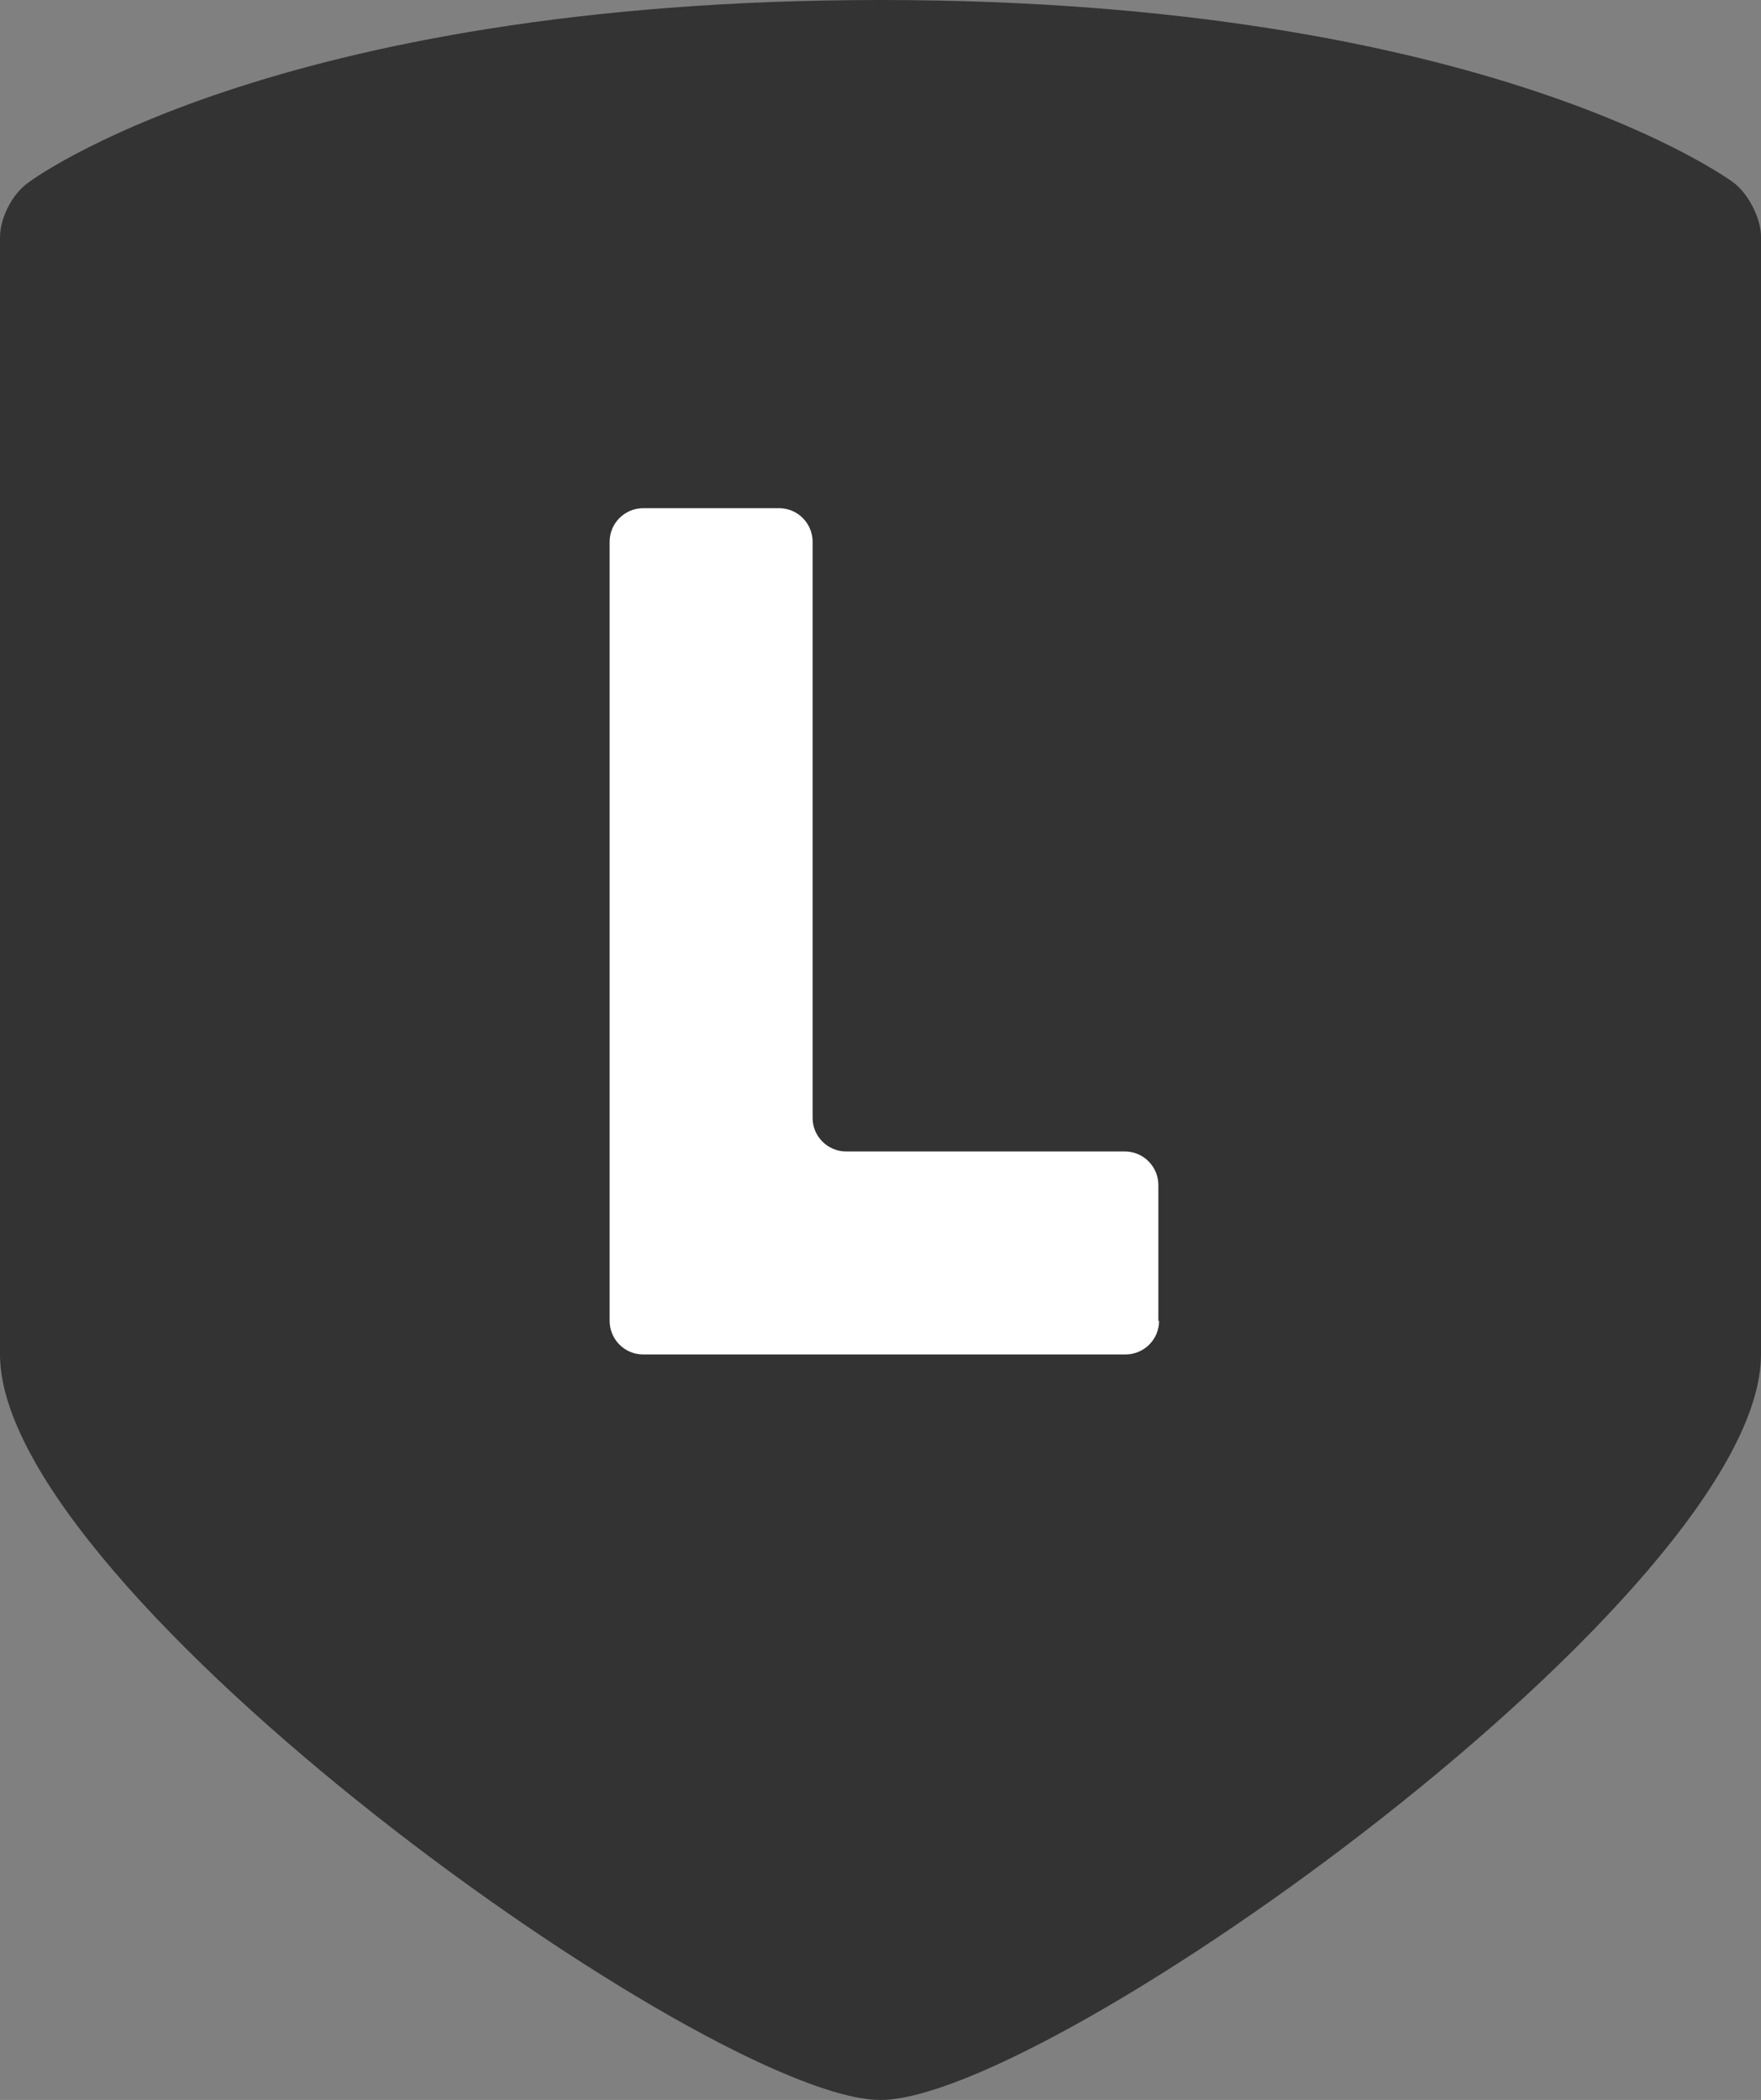 <?xml version="1.0" encoding="UTF-8"?><svg id="_レイヤー_2" xmlns="http://www.w3.org/2000/svg" viewBox="0 0 25.16 30"><rect x="0" y="0" width="25.16" height="30" fill="#808080" stroke="none"/><defs><style>.cls-1{fill:#fff;}.cls-2{fill:#333;}</style></defs><g id="img"><path class="cls-2" d="m25.16,19.35c0,3.39-10.16,10.65-12.58,10.65S0,22.74,0,19.35V3.39c0-.27.17-.61.39-.77C.39,2.61,3.87,0,12.58,0s12.19,2.61,12.19,2.61c.21.16.39.51.39.77v15.97Z"/><path class="cls-1" d="m16.56,18.87c0,.27-.22.48-.48.48h-6.89c-.27,0-.48-.22-.48-.48V7.74c0-.27.22-.48.48-.48h1.94c.27,0,.48.22.48.48v8.23c0,.27.22.48.48.48h3.98c.27,0,.48.22.48.48v1.94Z"/></g></svg>